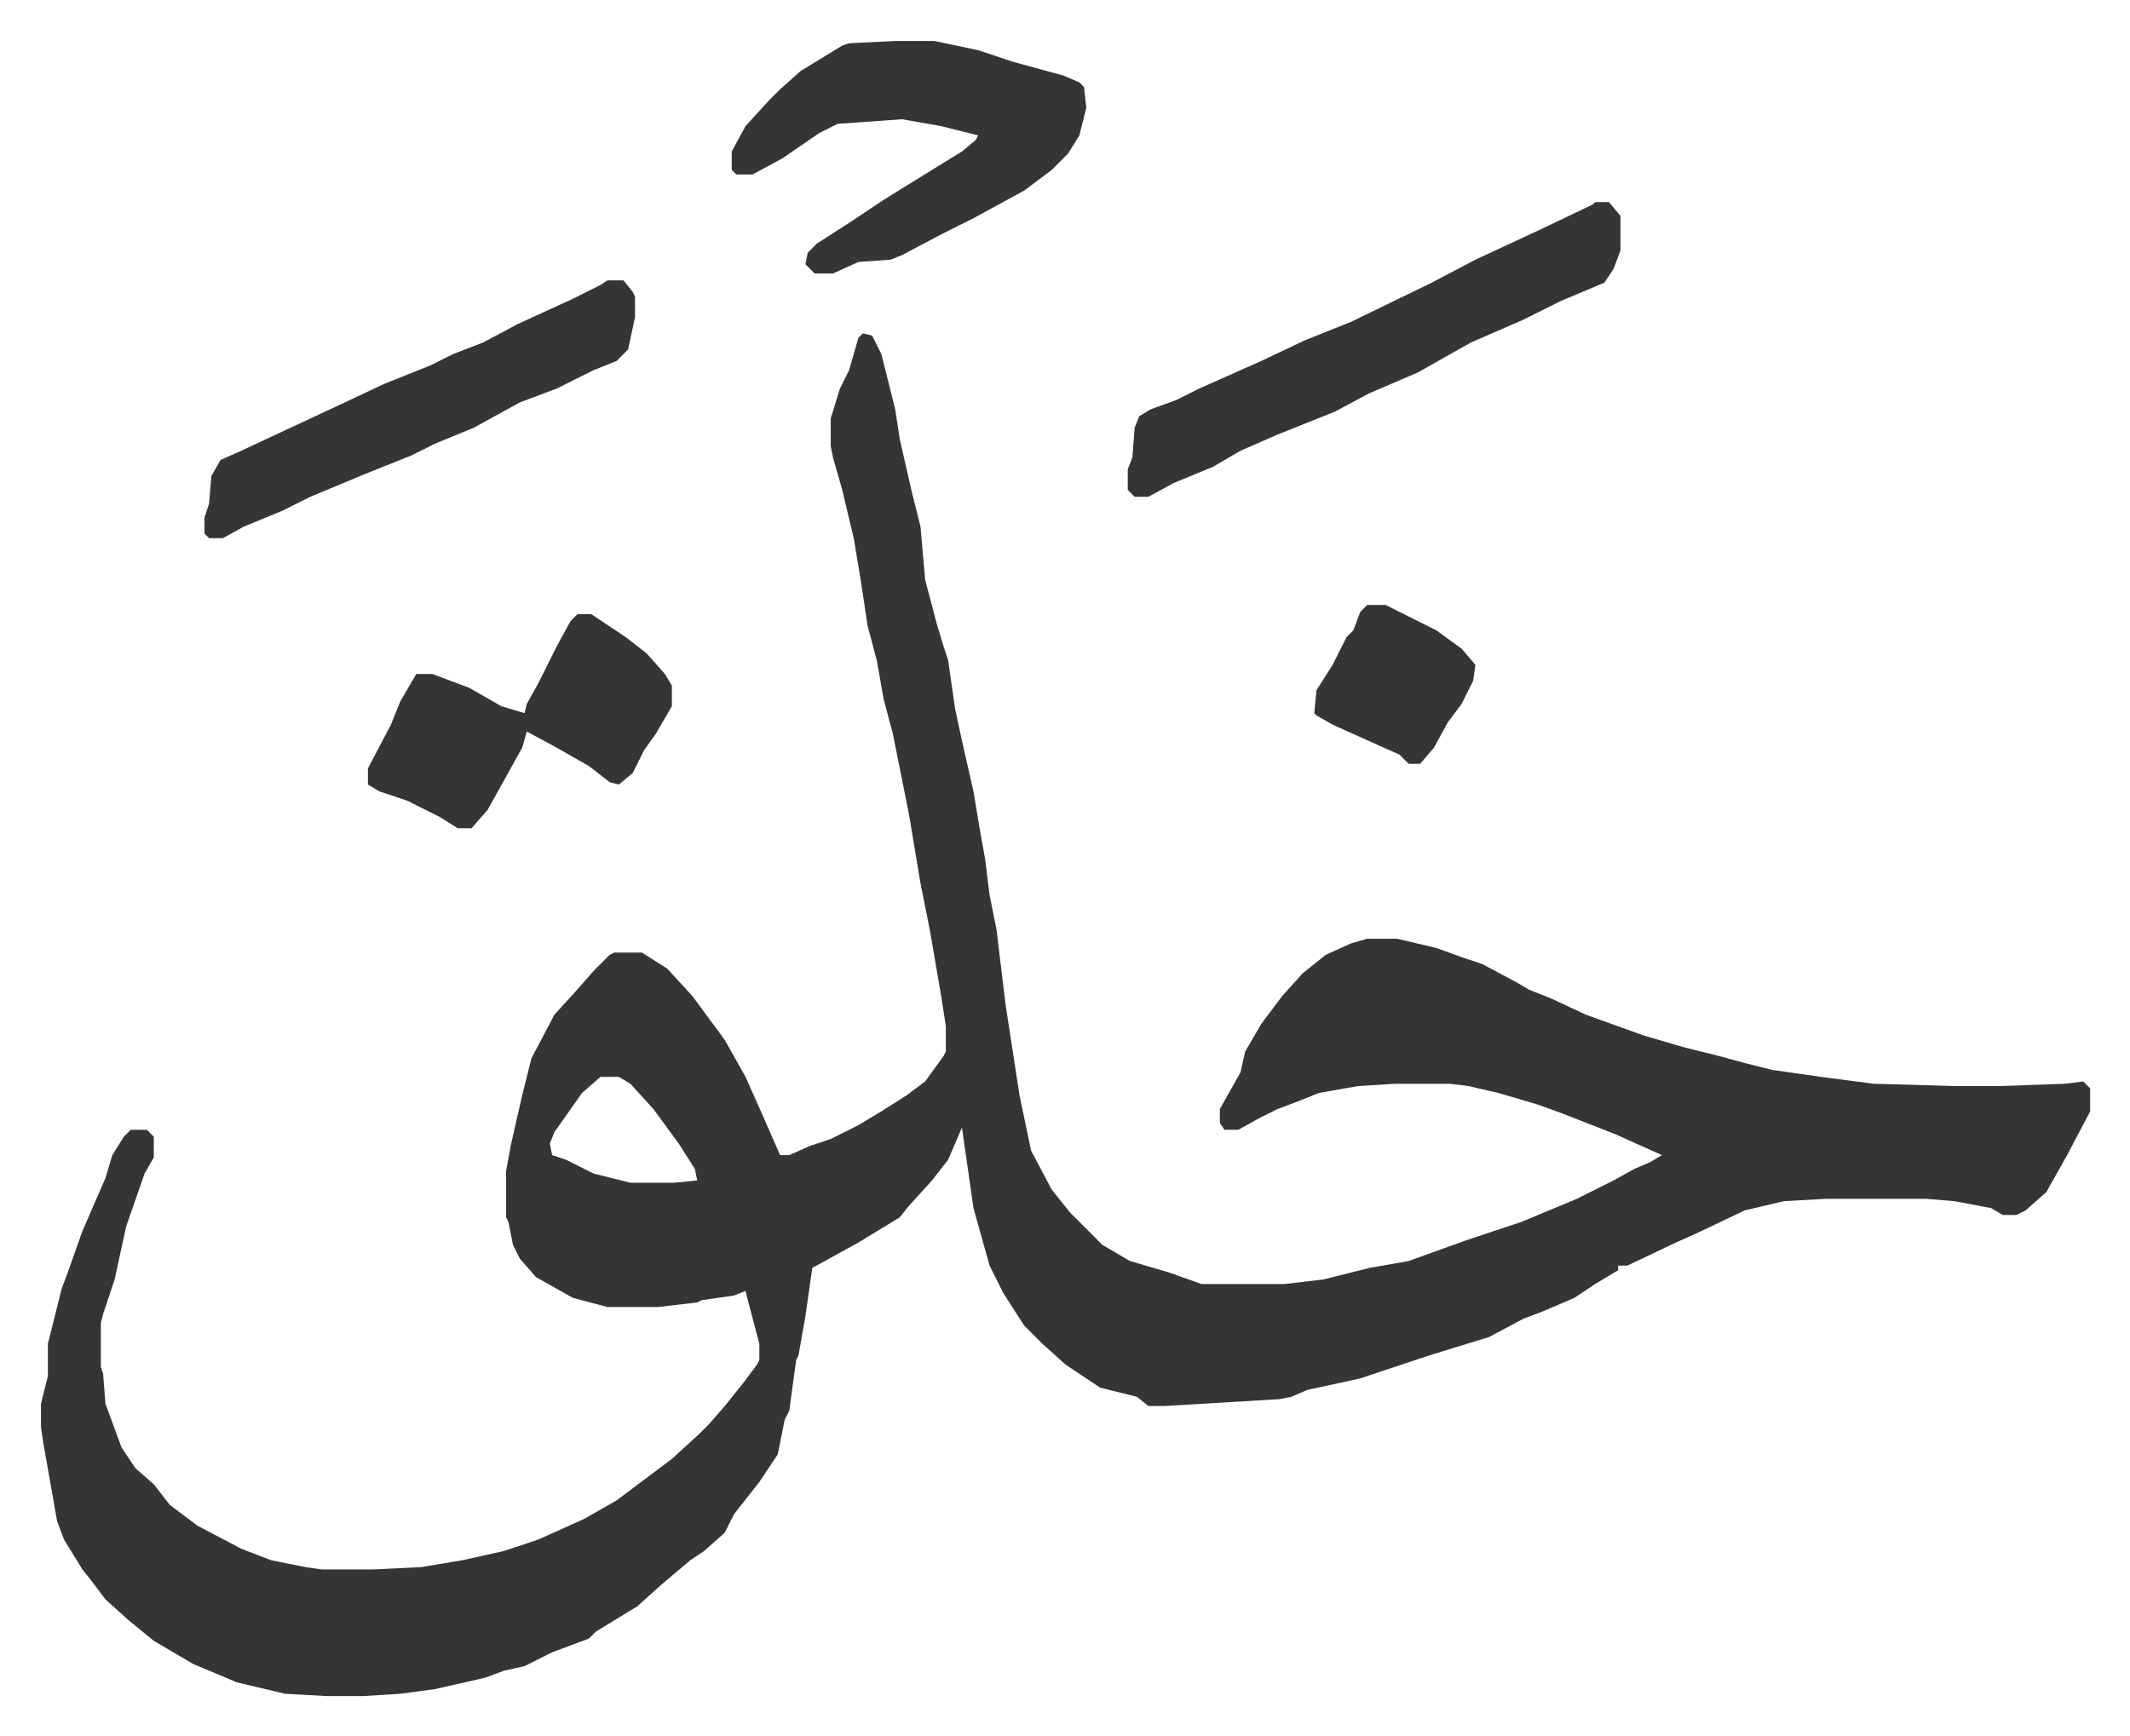 <svg xmlns="http://www.w3.org/2000/svg" viewBox="-17.8 370.2 925.1 754.1">
    <path fill="#353535" id="rule_normal" d="m357 515 4 1 4 8 6 24 2 13 5 22 4 16 2 23 5 19 3 10 2 6 3 21 3 14 5 22 3 18 2 11 2 16 3 15 4 33 6 39 5 24 9 17 8 10 14 14 12 7 17 5 14 5h36l17-2 20-5 17-3 25-9 24-8 24-10 16-8 9-5 7-3 5-3-20-9-23-9-11-4-17-5-13-3-8-1h-24l-16 1-17 3-10 4-8 3-8 4-9 5h-6l-2-3v-6l9-16 2-9 7-12 9-12 9-10 10-8 11-5 7-2h13l17 4 11 4 9 3 15 8 5 3 10 4 15 7 25 9 17 5 16 4 11 3 12 3 21 3 23 3 35 1h20l28-1 8-1 3 3v10l-10 19-9 16-9 8-4 2h-6l-5-3-16-3-12-1h-44l-18 1-17 4-21 10-9 4-21 10h-4v2l-10 6-9 6-14 6-8 3-15 8-13 4-13 4-30 10-23 5-7 3-5 1-50 3h-7l-5-4-16-4-15-10-10-9-8-8-9-14-6-12-7-25-5-35-6 14-7 9-10 11-4 5-18 11-20 11-3 21-3 17-1 2-3 22-2 4-3 15-8 12-11 14-4 8-9 8-6 4-13 11-10 9-18 11-3 3-16 6-12 6-9 2-8 3-22 5-15 2-16 1h-16l-18-1-21-5-19-8-17-10-11-9-10-9-6-8-4-5-8-13-3-8-6-34-1-7v-10l3-12v-14l6-24 3-8 6-17 10-23 3-10 5-8 3-3h7l3 3v9l-4 7-8 23-5 23-5 15-1 4v19l1 3 1 13 7 19 6 9 8 7 7 9 12 9 19 10 13 5 15 3 7 1h22l21-1 18-3 18-4 15-5 20-9 14-8 12-9 12-9 12-11 4-4 7-8 8-10 6-8 1-2v-7l-5-19-1-4-5 2-14 2-2 1-17 2h-22l-15-4-16-9-7-8-3-6-2-10-1-2v-20l2-11 5-22 4-16 10-19 10-11 7-8 7-7 2-1h12l11 7 11 12 14 19 9 16 8 18 7 16h4l9-4 9-3 12-6 10-6 11-7 8-6 8-11 1-2v-11l-2-13-5-29-4-20-5-30-7-35-4-15-3-17-4-15-3-20-3-18-5-21-4-14-1-5v-12l4-13 4-8 4-14zM243 838l-8 7-12 17-2 5 1 5 6 2 12 6 16 4h19l10-1-1-5-7-11-11-15-10-11-5-3zm128-450h17l19 4 15 5 22 6 7 3 2 2 1 9-3 12-5 8-7 7-12 9-22 12-14 7-17 9-5 2-14 1-11 5h-8l-4-4 1-5 4-4 14-9 15-10 21-13 13-8 6-5 1-2-16-4-17-3-28 2-8 4-16 11-13 7h-7l-2-2v-8l6-11 10-11 5-5 9-8 18-11 3-1zm304 70h6l5 6v15l-3 8-4 6-19 8-16 8-23 10-23 13-21 9-15 8-25 10-16 7-12 7-17 7-11 6h-6l-3-3v-9l2-5 1-13 2-5 5-3 11-4 10-5 27-12 19-9 20-8 35-17 19-10 28-13 23-11zm-429 34h7l4 5 1 2v9l-3 14-5 5-10 4-16 8-16 6-20 11-17 7-10 5-20 8-24 10-12 6-17 7-9 5h-6l-2-2v-7l2-6 1-12 4-7 9-4 30-14 15-7 17-8 20-8 10-5 13-5 15-8 24-11 12-6z"/>
    <path fill="#353535" id="rule_normal" d="M233 637h6l15 10 9 7 8 9 3 5v9l-7 12-5 7-5 10-6 5-4-1-9-7-14-8-13-7-2 7-15 27-7 8h-6l-8-5-14-7-12-4-5-3v-7l10-19 4-10 7-12h7l16 6 14 8 10 3 1-4 5-9 8-16 6-11zm343-4h8l22 11 11 8 6 7-1 7-5 10-6 8-6 11-6 7h-5l-4-4-9-4-20-9-7-4-1-1 1-10 7-11 6-12 3-3 3-8z"/>
</svg>

